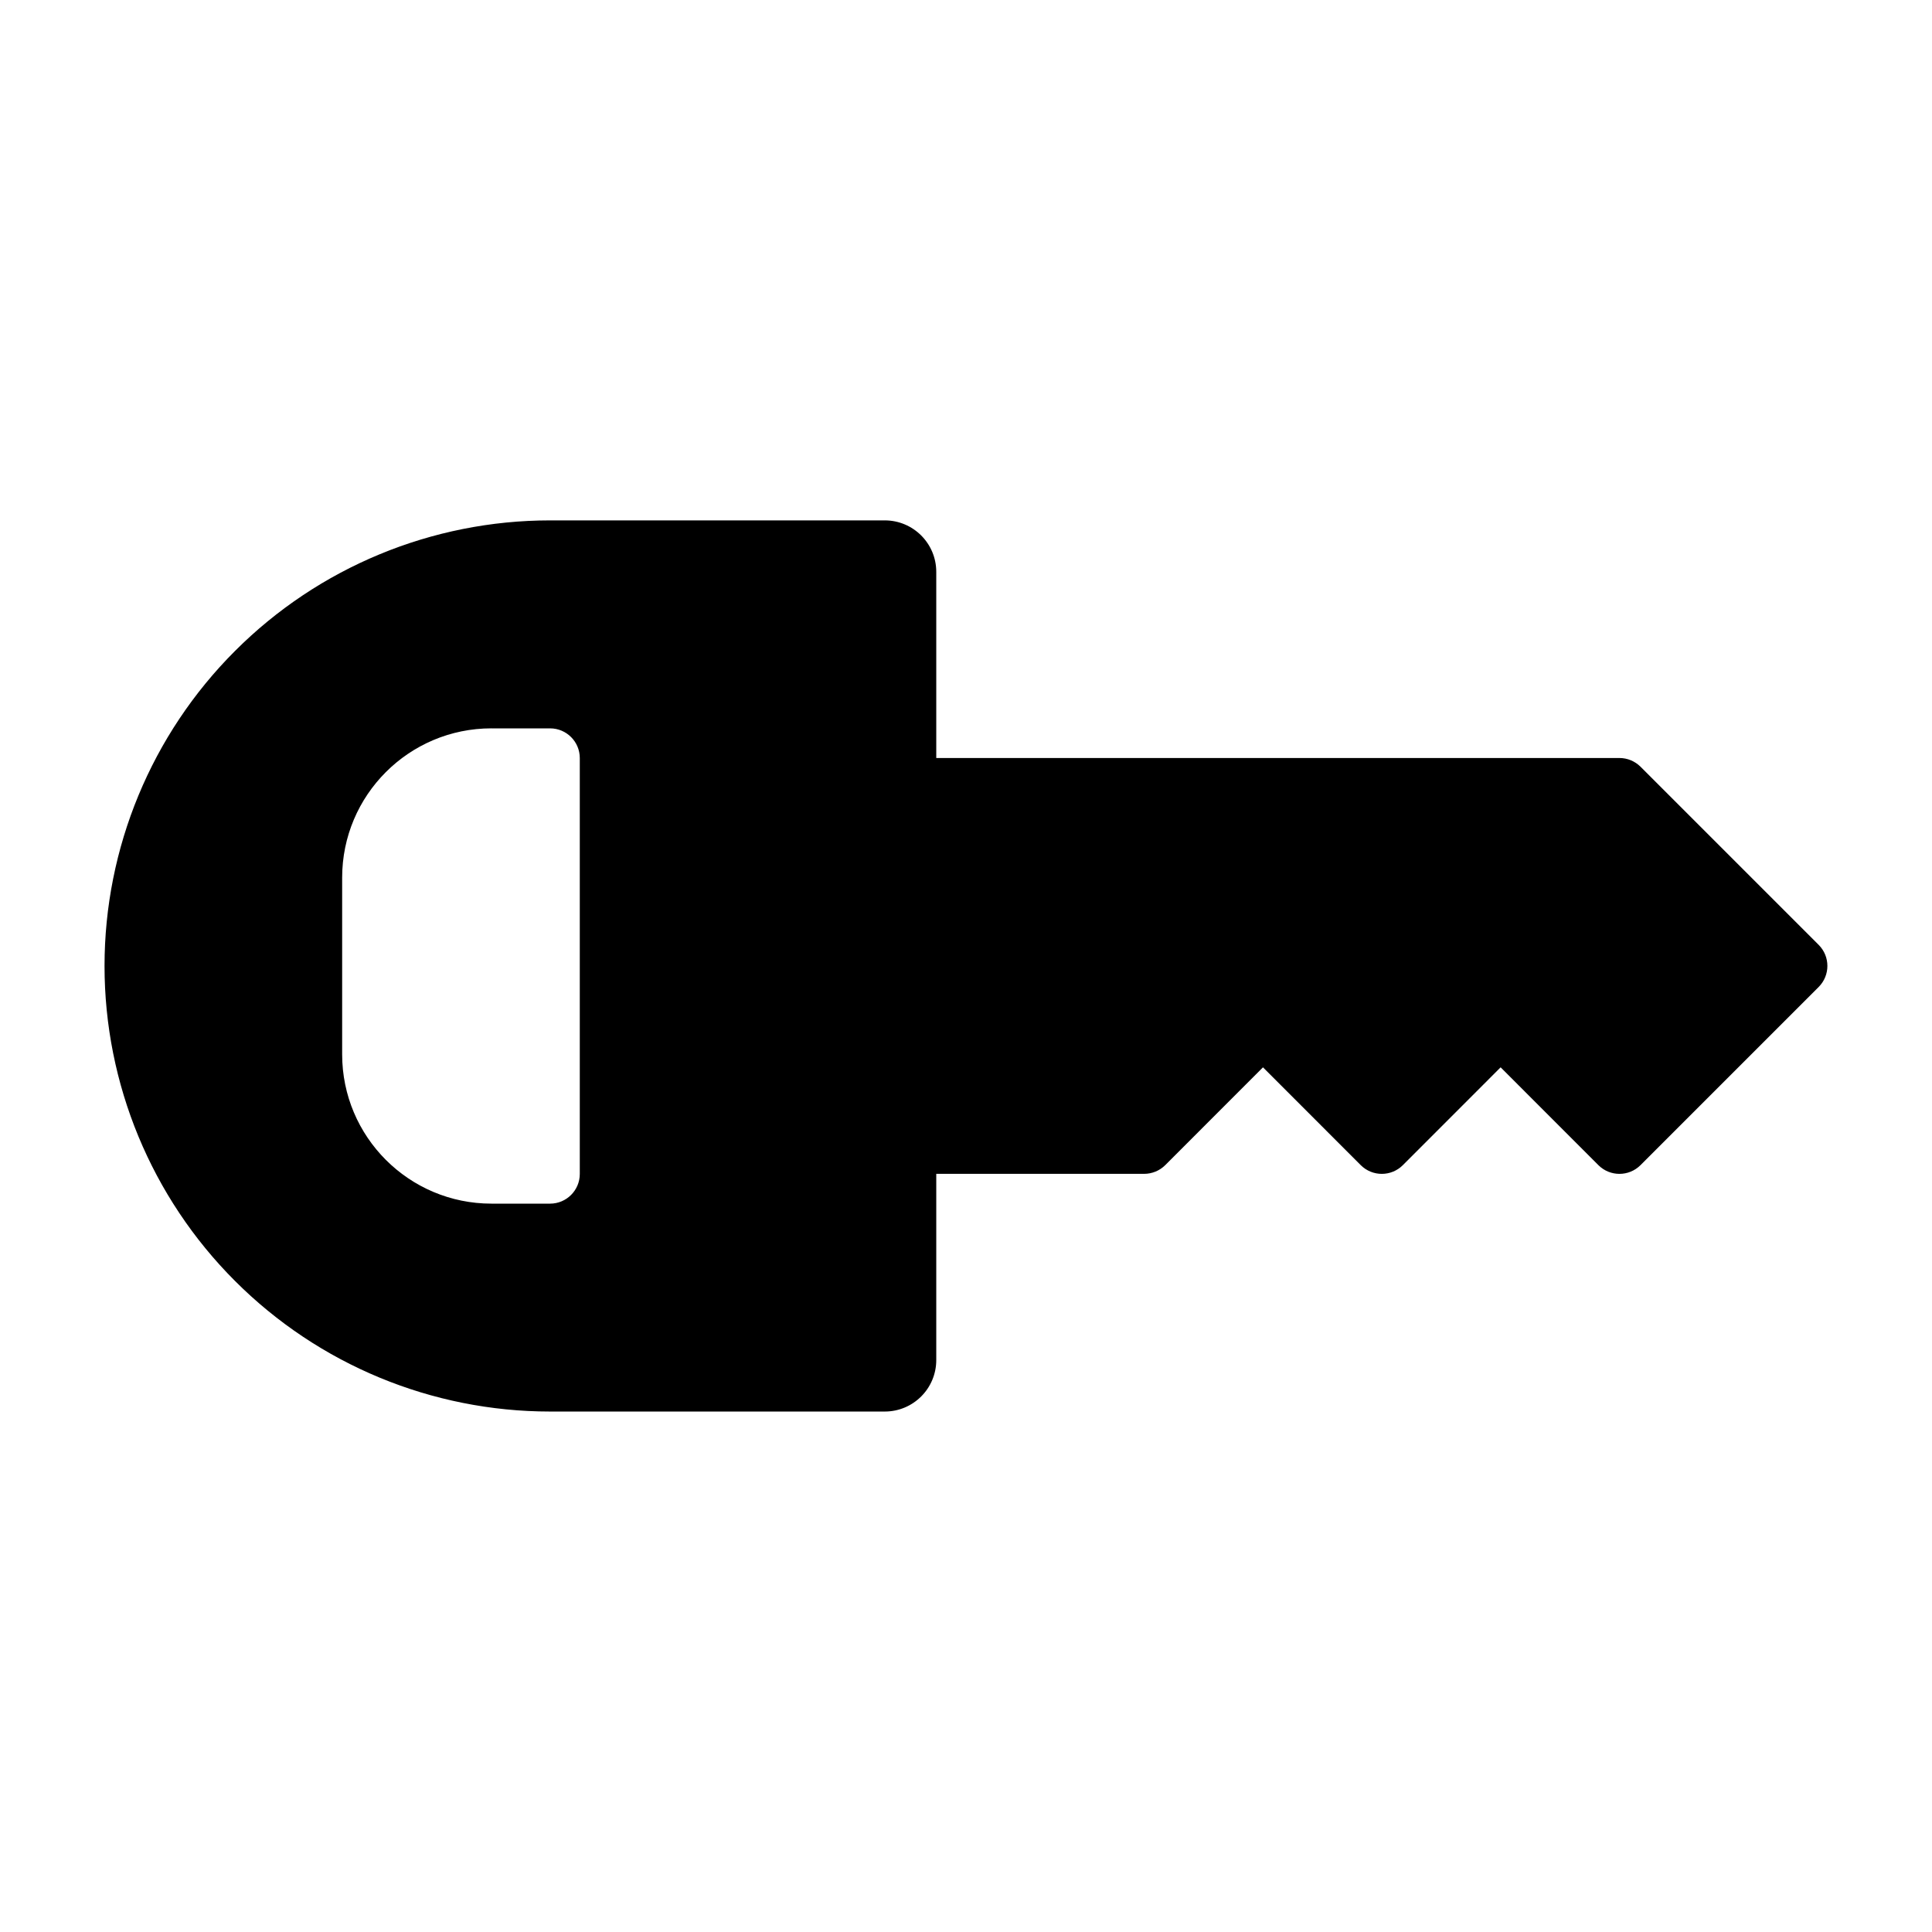 <?xml version="1.0" encoding="UTF-8"?>
<!-- Uploaded to: ICON Repo, www.iconrepo.com, Generator: ICON Repo Mixer Tools -->
<svg fill="#000000" width="800px" height="800px" version="1.1" viewBox="144 144 512 512" xmlns="http://www.w3.org/2000/svg">
 <path d="m392.12 455.1v49.324c0 7.543-6.109 13.648-13.648 13.648h-88.688c-31.316 0-61.355-12.438-83.492-34.59-22.152-22.137-34.59-52.176-34.59-83.492h7.871-7.871c0-31.316 12.438-61.355 34.59-83.492 22.137-22.152 52.176-34.59 83.492-34.59h88.688c7.543 0 13.648 6.109 13.648 13.648v49.324h181.05c2.094 0 4.094 0.836 5.574 2.297l47.23 47.23c3.07 3.086 3.07 8.062 0 11.148l-47.23 47.23c-3.086 3.07-8.062 3.07-11.148 0l-25.914-25.93-25.914 25.93c-3.086 3.07-8.062 3.07-11.148 0l-25.914-25.93-25.914 25.93c-1.48 1.465-3.481 2.297-5.574 2.297h-55.105zm-117.88-118.08c-21.852 0-39.566 17.711-39.566 39.566v46.824c0 21.852 17.711 39.566 39.566 39.566h15.539c4.344 0 7.871-3.527 7.871-7.871v-110.21c0-4.344-3.527-7.871-7.871-7.871h-15.539z" fill-rule="evenodd"/>
</svg>